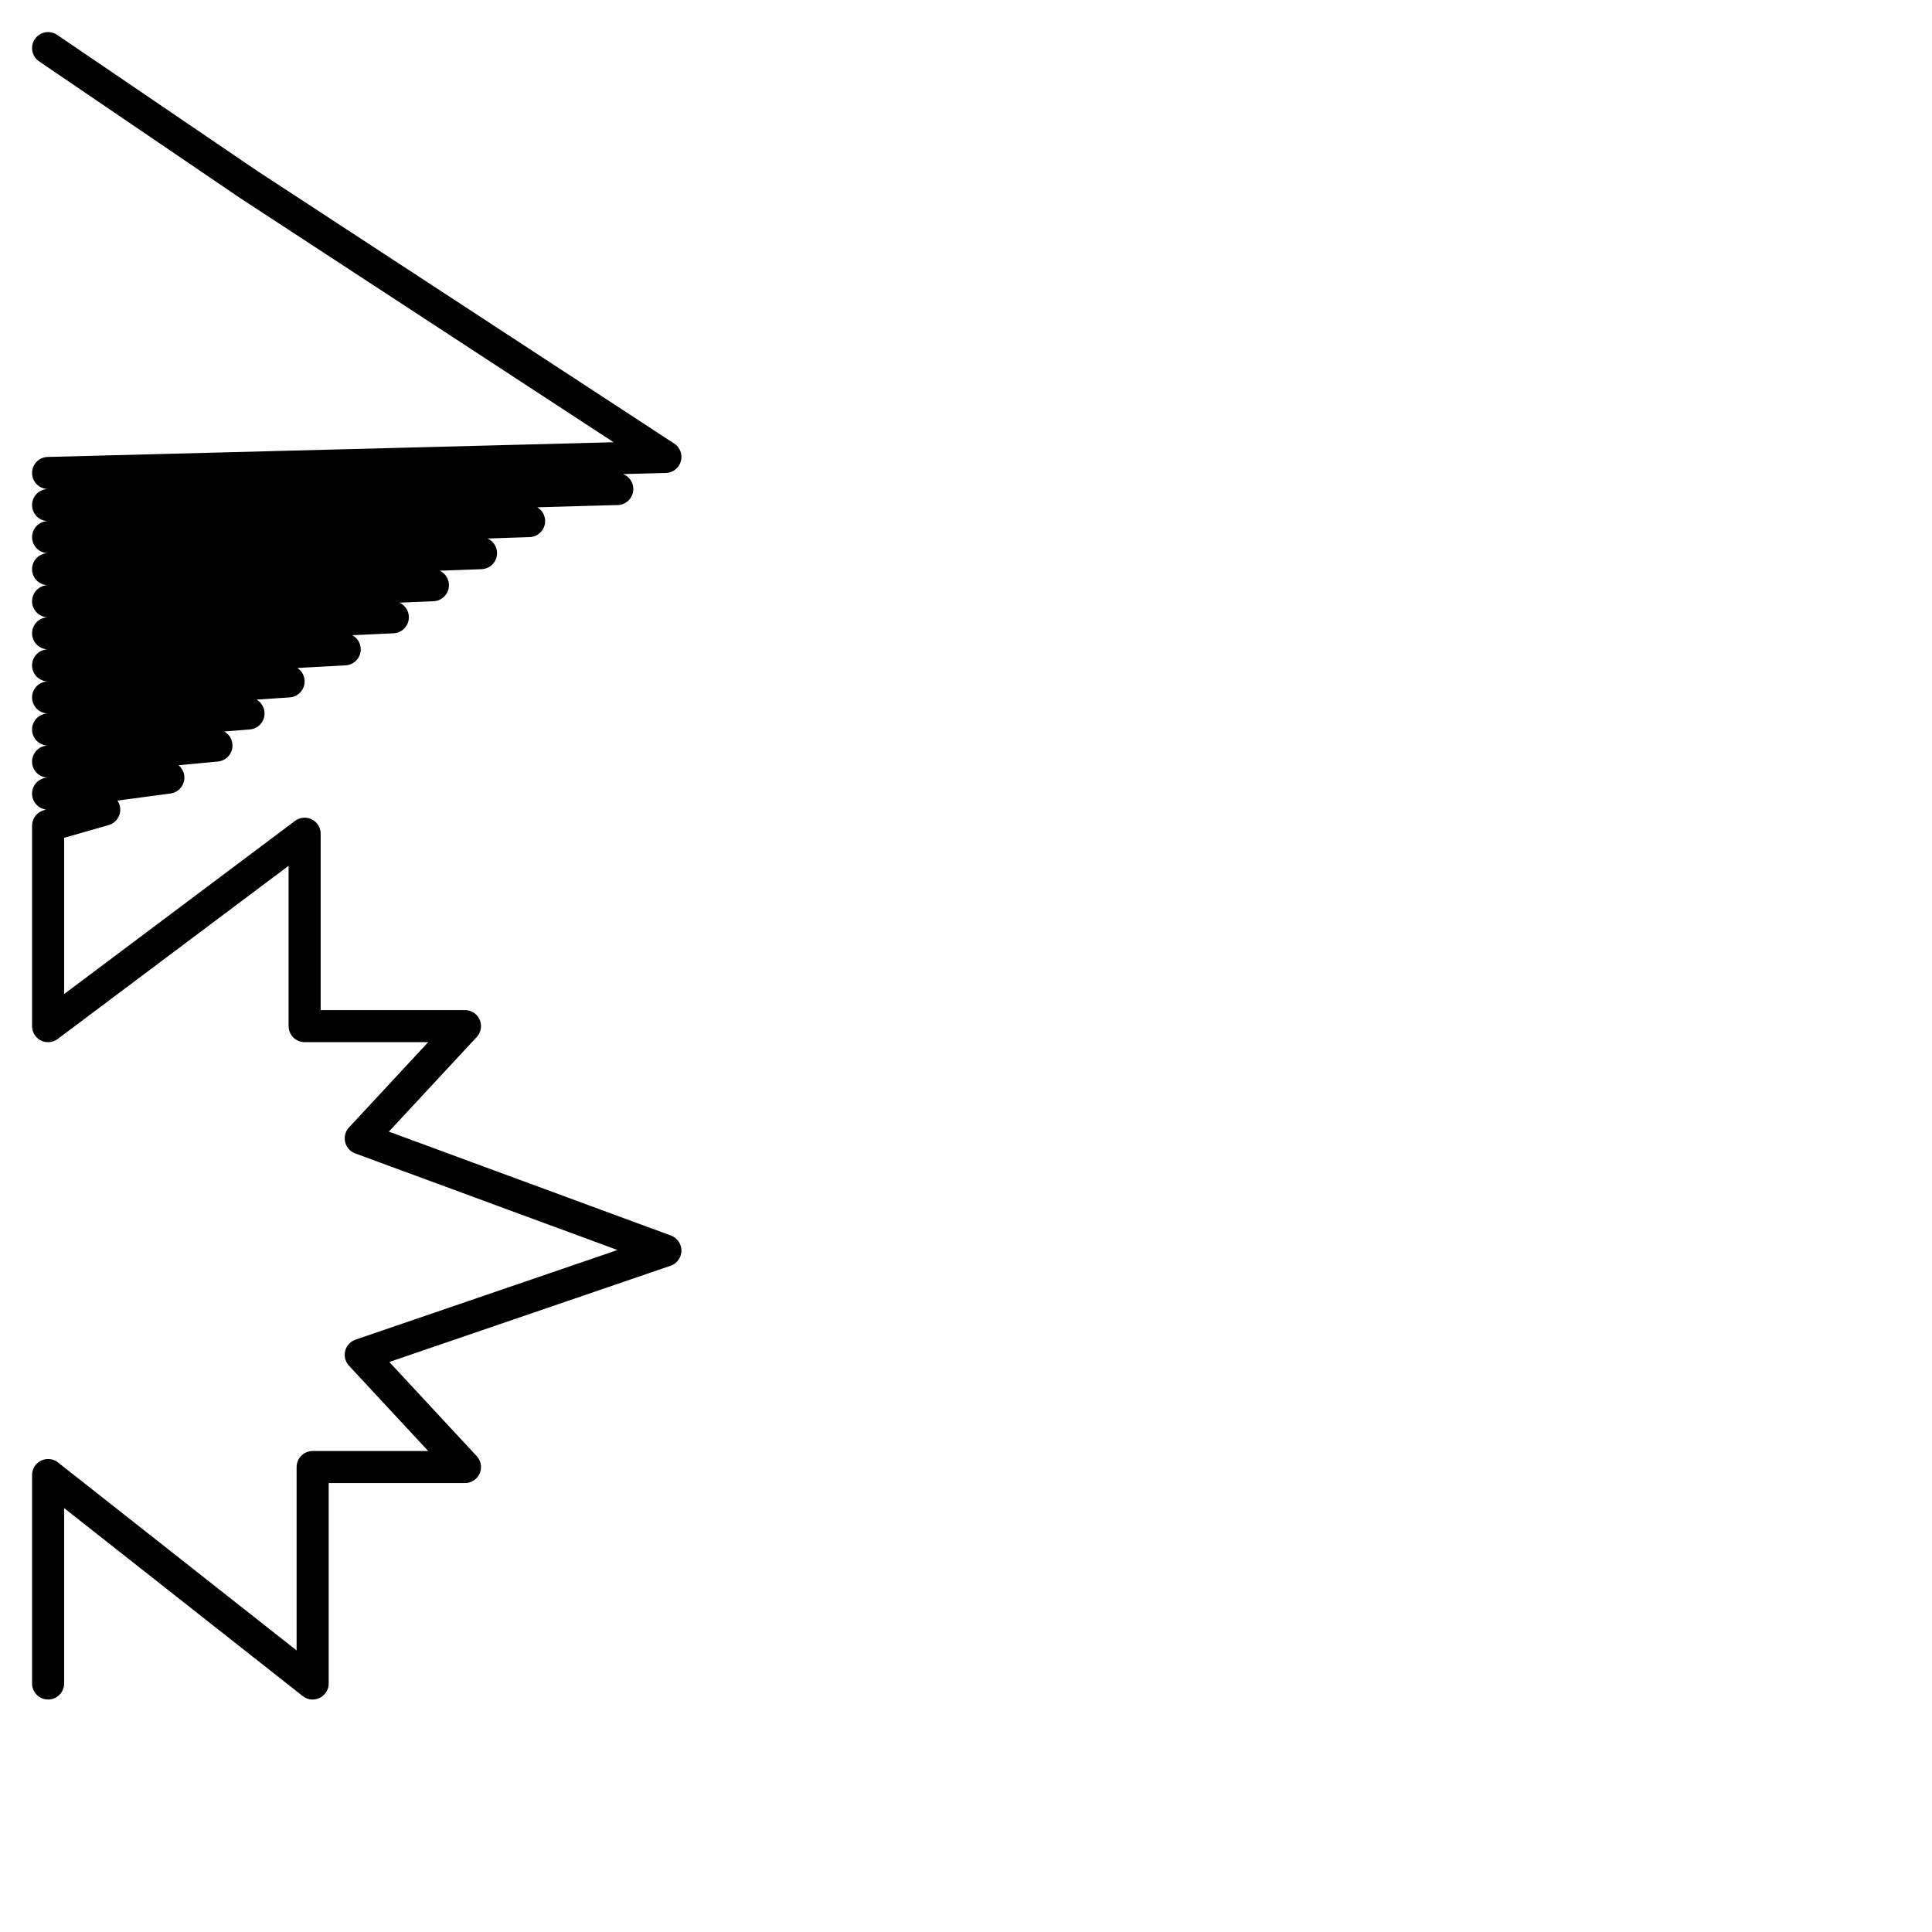 <?xml version="1.0" encoding="utf-8"?>
<!-- Generator: Adobe Illustrator 24.1.2, SVG Export Plug-In . SVG Version: 6.00 Build 0)  -->
<svg version="1.1" id="Ebene_1" xmlns="http://www.w3.org/2000/svg" xmlns:xlink="http://www.w3.org/1999/xlink" x="0px" y="0px"
	 viewBox="0 0 24.1 24.1" style="enable-background:new 0 0 24.1 24.1;" xml:space="preserve">
<style type="text/css">
	.st0{fill:none;stroke:#000000;stroke-width:0.4;stroke-linecap:round;stroke-linejoin:round;stroke-miterlimit:22.926;}
</style>
<path class="st0" d="M0.6,0.6L0.6,0.6l2.5,1.7L5.7,4l2.6,1.7L0.6,5.9l7.1,0.2L0.6,6.3l6,0.2l-6,0.2L6,6.9L0.6,7.1l4.8,0.2L0.6,7.5
	l4.3,0.2L0.6,7.9l3.7,0.2L0.6,8.3l3,0.2l-3,0.2l2.5,0.2L0.6,9.1l2.1,0.2L0.6,9.5l1.5,0.2L0.6,9.9l0.7,0.2l-0.7,0.2v2.5l3.2-2.4v2.4
	h2l-1.3,1.4l3.8,1.4l-3.8,1.3l1.3,1.4H3.9v2.7l-3.3-2.6v2.6l0,0"/>
</svg>
